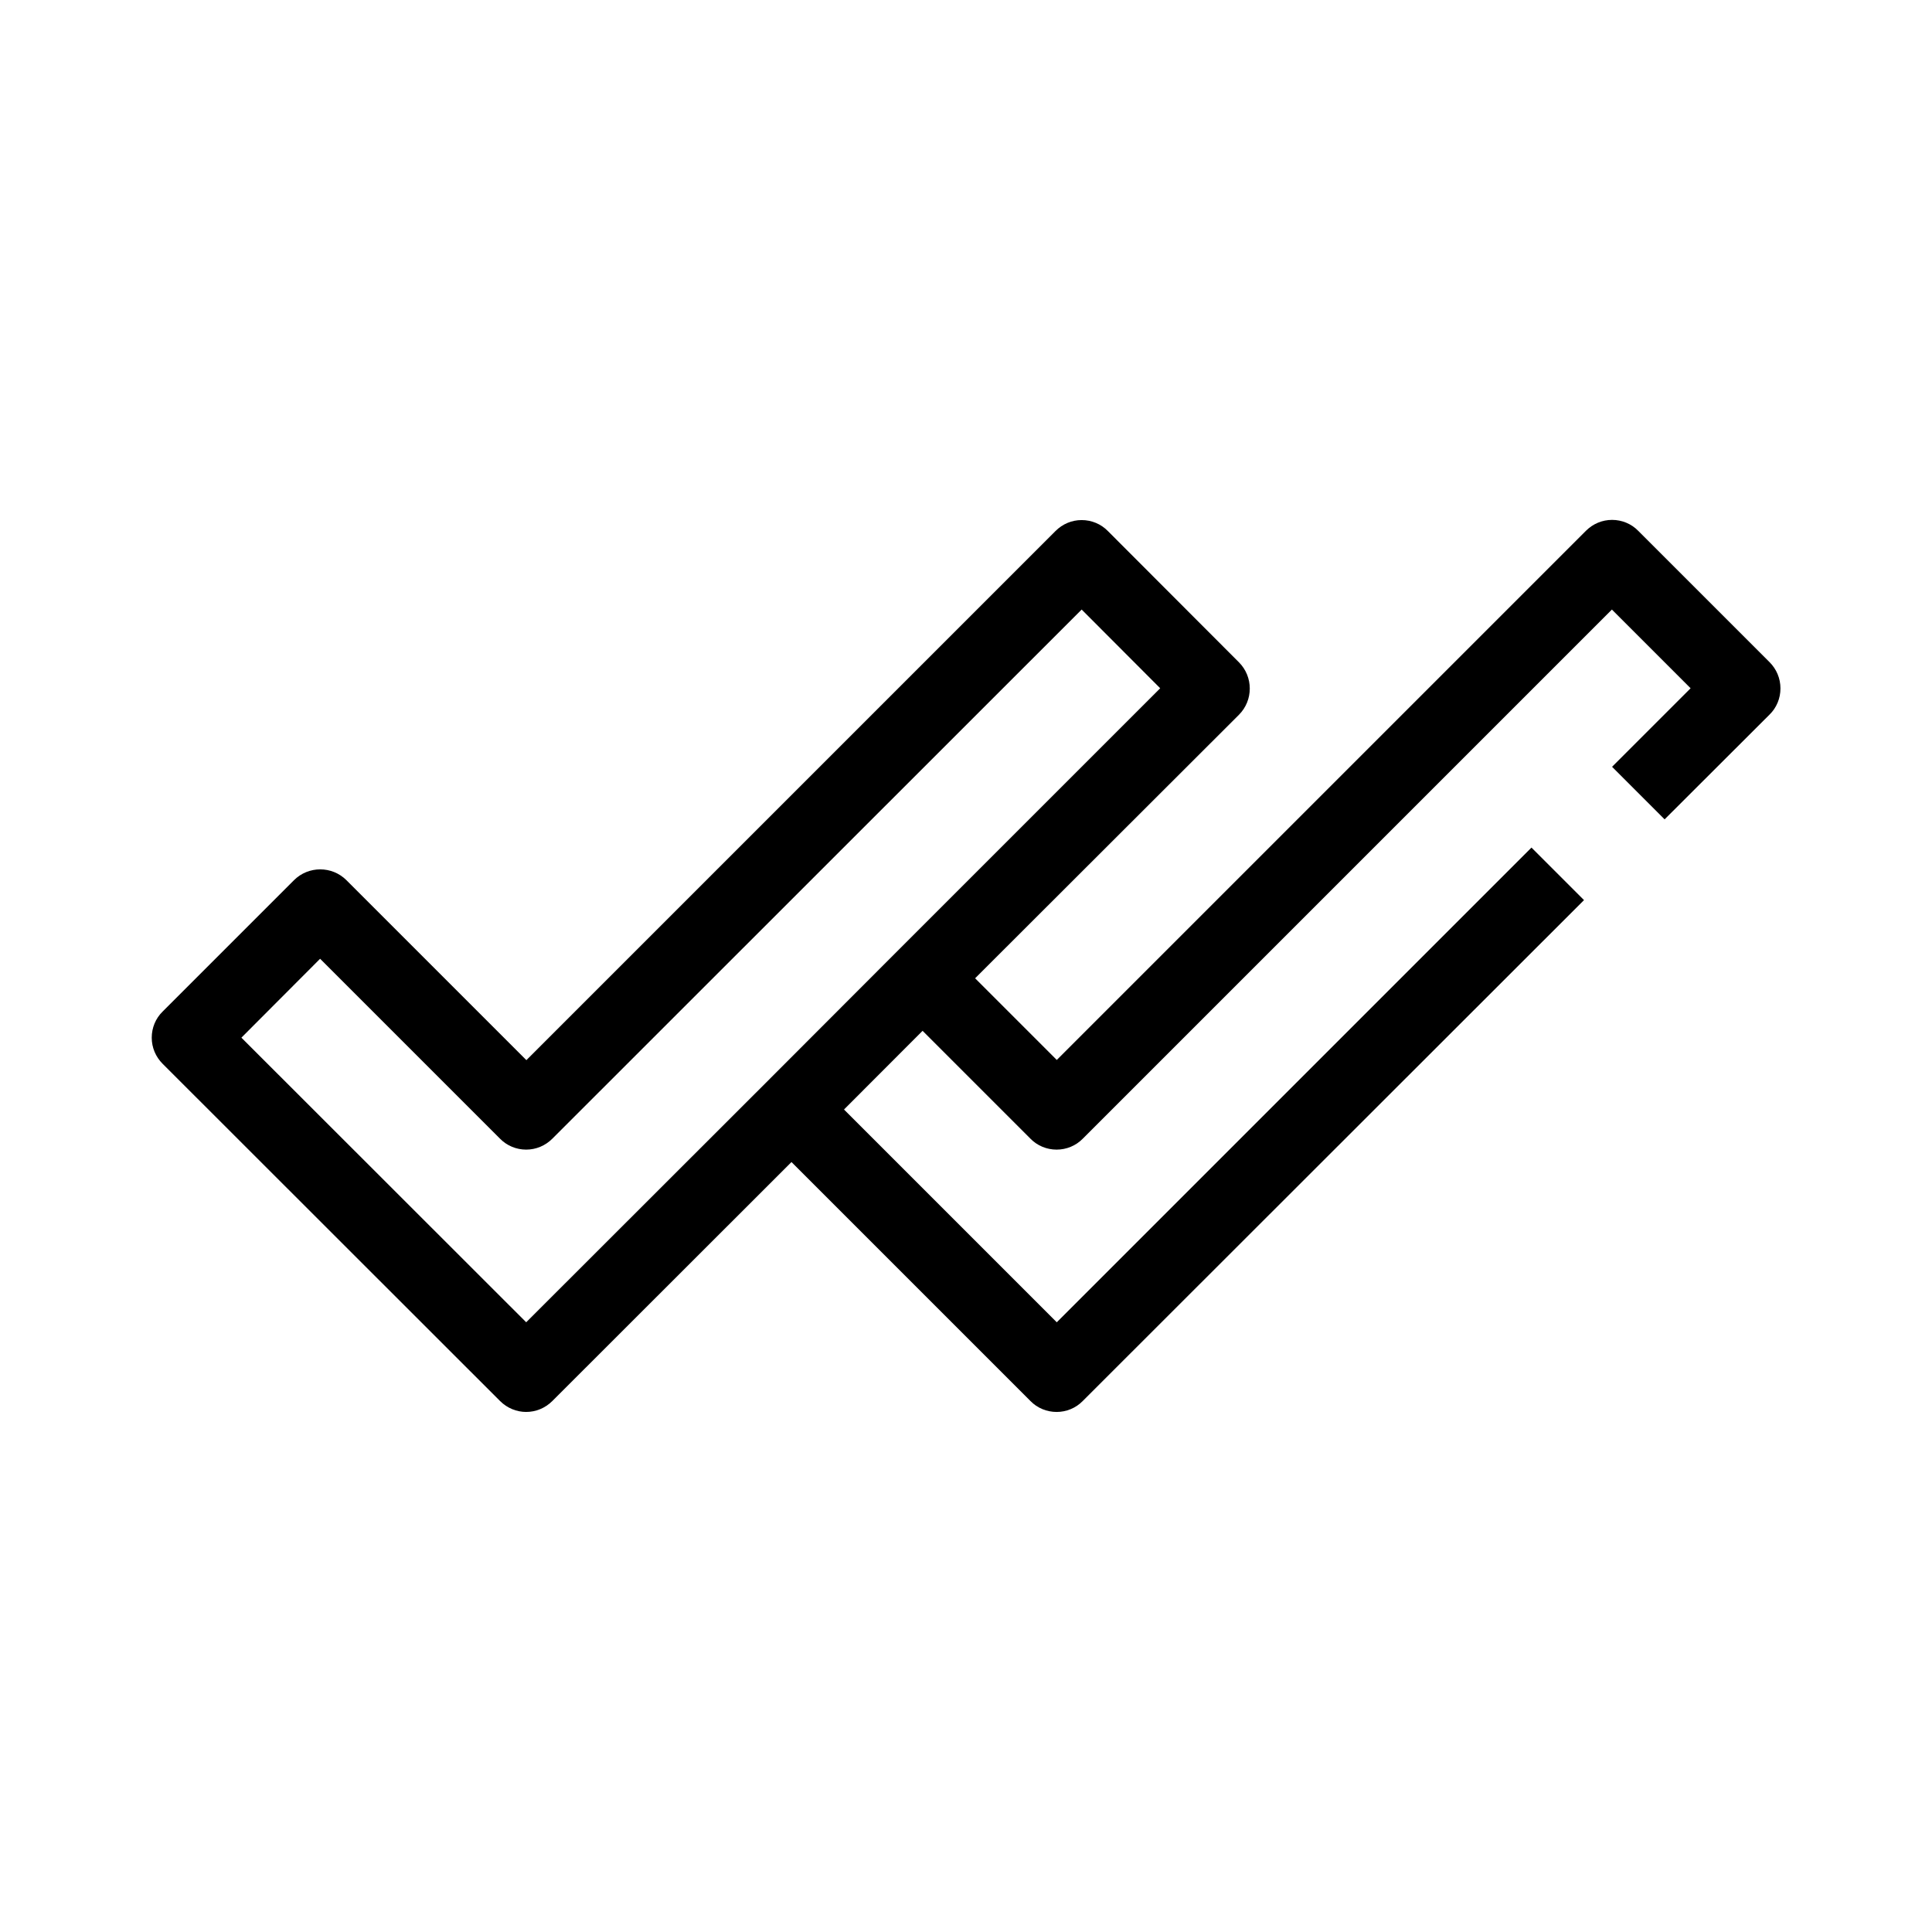 <?xml version="1.0" encoding="UTF-8"?>
<!-- Uploaded to: ICON Repo, www.svgrepo.com, Generator: ICON Repo Mixer Tools -->
<svg fill="#000000" width="800px" height="800px" version="1.1" viewBox="144 144 512 512" xmlns="http://www.w3.org/2000/svg">
 <g>
  <path d="m283.45 518.18c-2.508 0-5.019-0.984-6.938-2.902l-89.398-89.348c-1.871-1.871-2.902-4.328-2.902-6.938s1.031-5.117 2.902-6.938l34.785-34.785c3.836-3.836 10.086-3.836 13.922 0l47.676 47.676 140.22-140.22c1.871-1.871 4.328-2.902 6.938-2.902 2.609 0 5.117 1.031 6.938 2.902l34.734 34.785c3.836 3.836 3.836 10.086 0 13.922l-76.898 76.801-34.734 34.785-70.309 70.258c-1.918 1.918-4.426 2.902-6.934 2.902zm-75.477-99.188 75.473 75.422 63.371-63.32 34.734-34.785 69.914-69.914-20.812-20.859-140.27 140.22c-1.871 1.871-4.328 2.902-6.938 2.902s-5.117-1.031-6.938-2.902l-47.676-47.676z"/>
  <path d="m424.01 448.66c-2.609 0-5.117-1.031-6.938-2.902l-35.523-35.523 13.922-13.922 28.586 28.586 140.22-140.22c1.871-1.871 4.328-2.902 6.938-2.902 2.609 0 5.117 1.031 6.938 2.902l34.785 34.785c1.871 1.871 2.902 4.328 2.902 6.988 0 2.609-1.031 5.117-2.902 6.938l-27.797 27.75-13.922-13.93 20.812-20.812-20.859-20.859-140.22 140.22c-1.824 1.871-4.332 2.902-6.941 2.902z"/>
  <path d="m424.01 518.18c-2.609 0-5.117-1.031-6.938-2.902l-70.258-70.258 13.922-13.922 63.32 63.32 125.8-125.8 13.922 13.922-132.84 132.74c-1.82 1.871-4.328 2.902-6.938 2.902z"/>
 </g>
</svg>